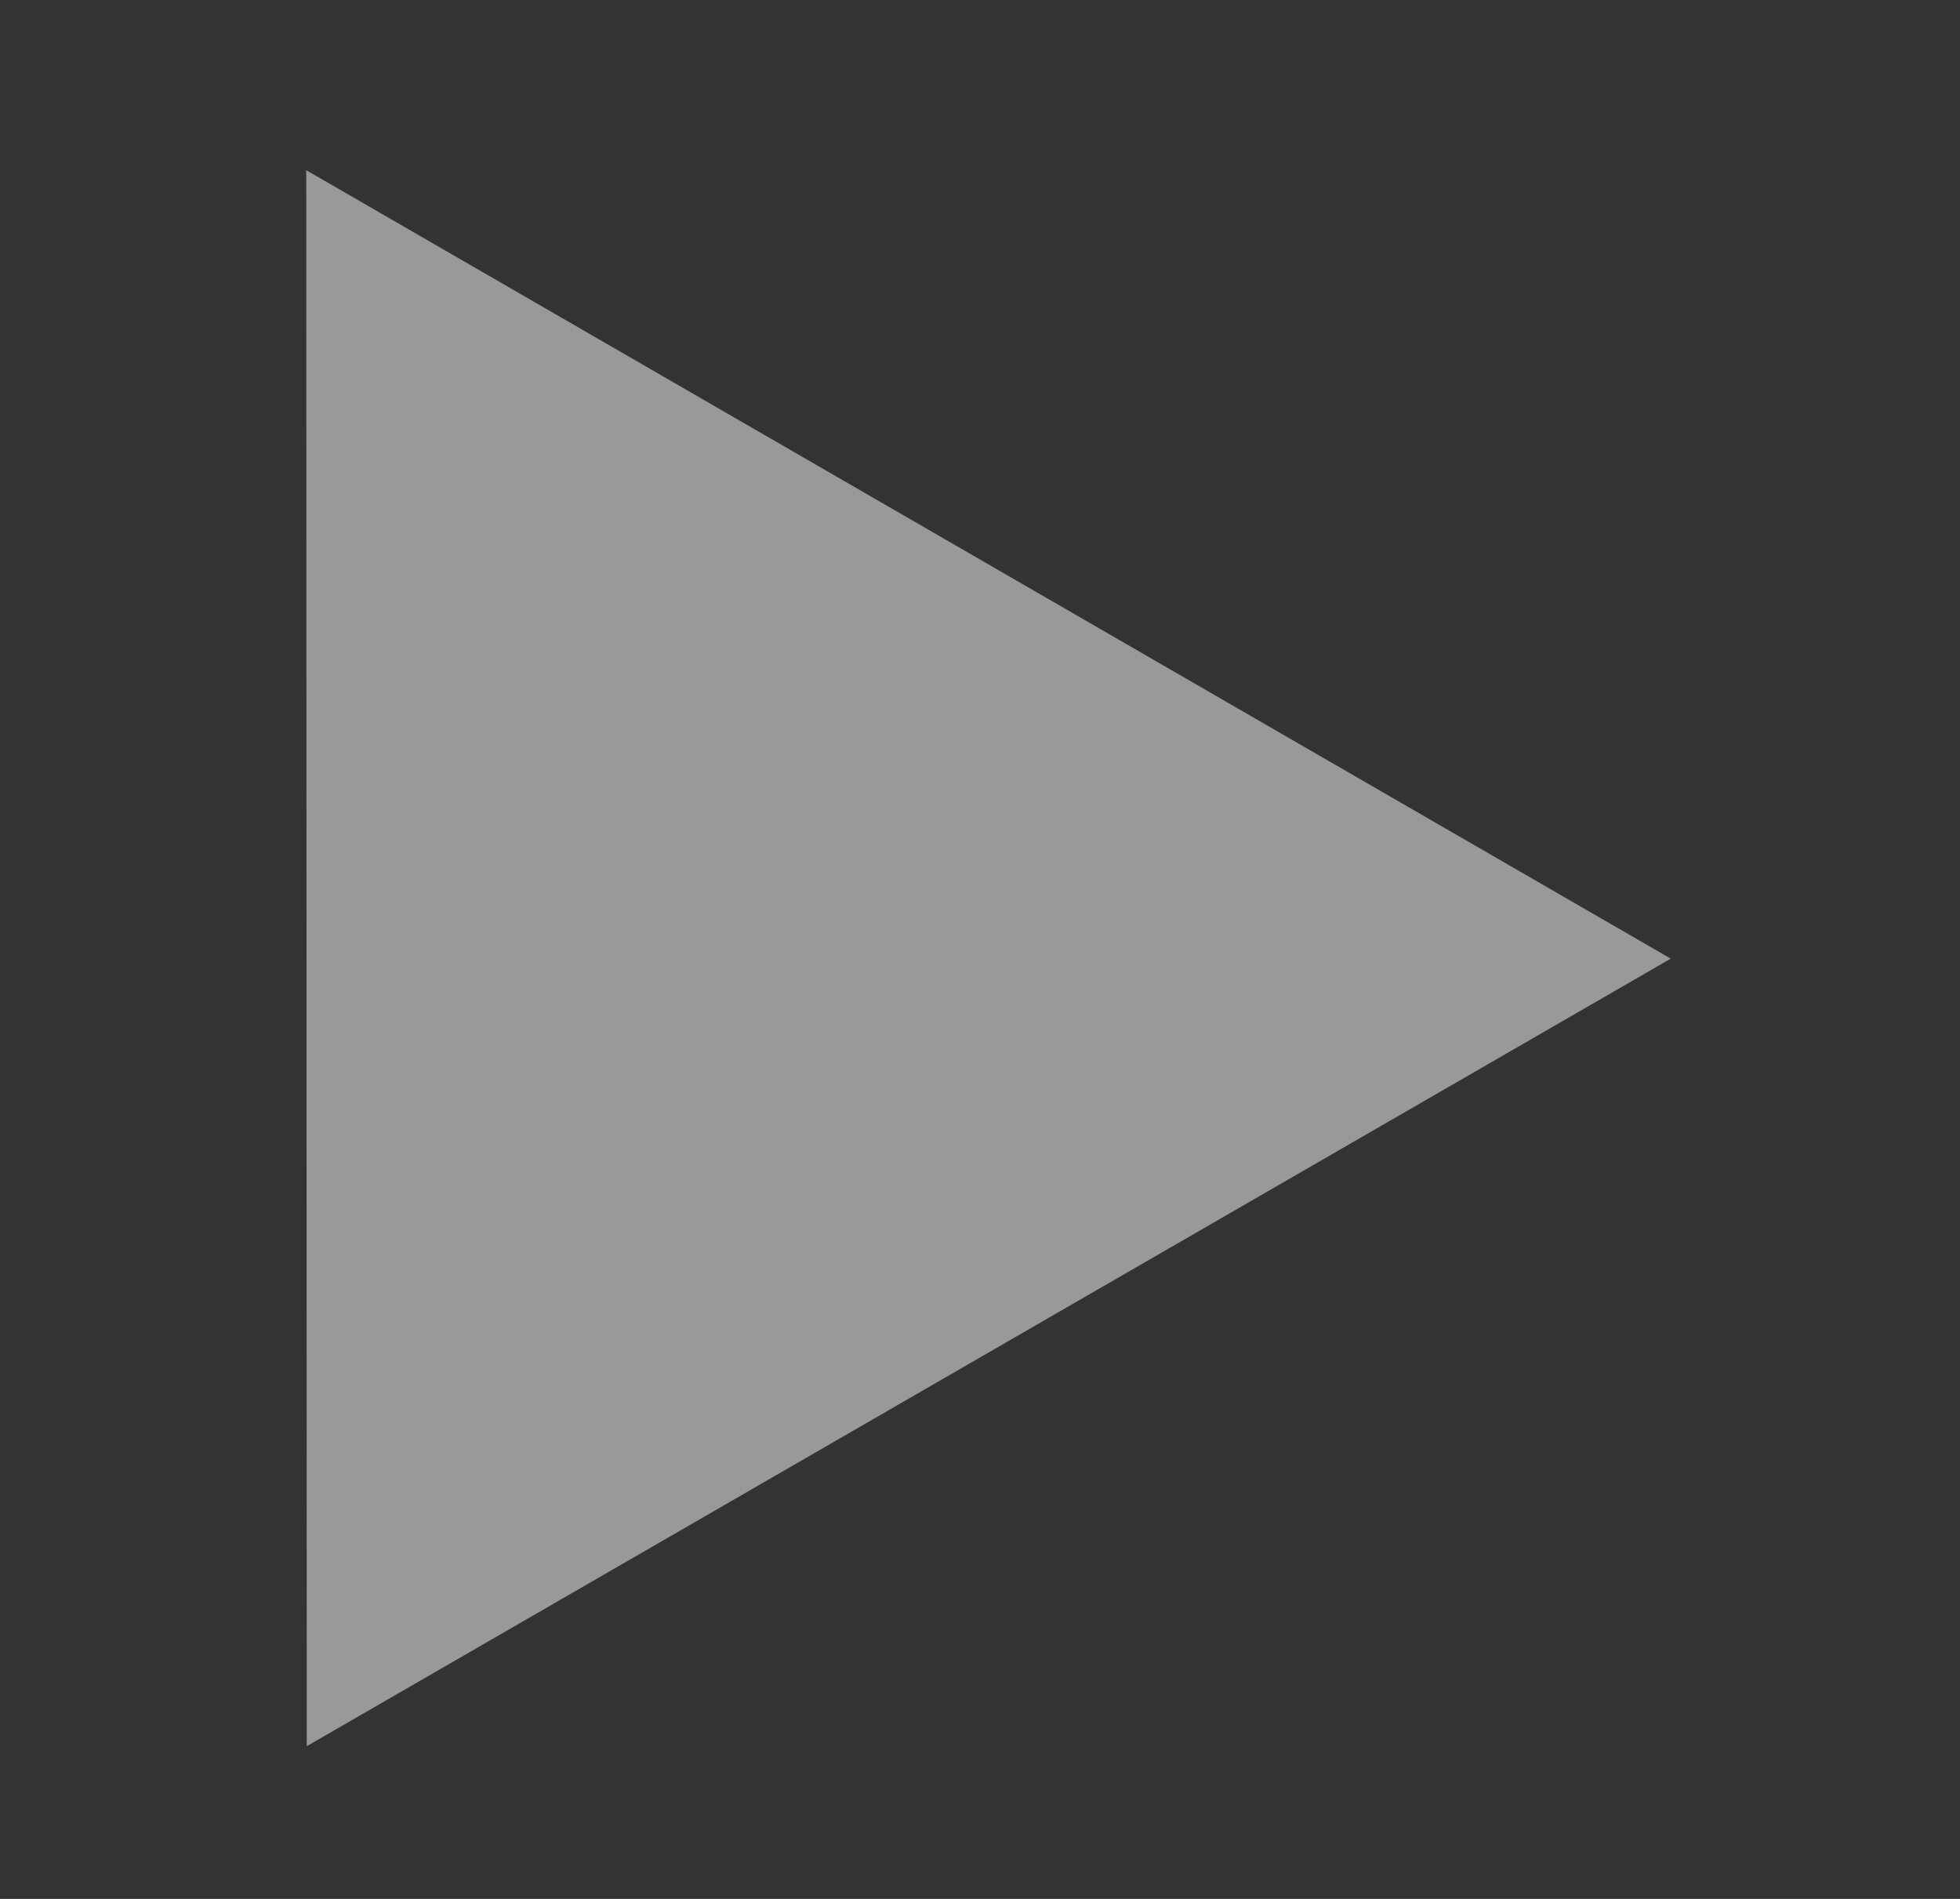 <svg xmlns="http://www.w3.org/2000/svg" xmlns:xlink="http://www.w3.org/1999/xlink" width="224" height="217" viewBox="0 0 224 217">
  <rect x="0" y="0" width="224" height="217" fill="#333333" stroke="none"/>
  <defs>
    <clipPath id="clip-Transparent_Play_Button">
      <rect width="224" height="217"/>
    </clipPath>
  </defs>
  <g id="Transparent_Play_Button" data-name="Transparent Play Button" clip-path="url(#clip-Transparent_Play_Button)">
    <path id="Polygon_12" data-name="Polygon 12" d="M90,0l90,156H0Z" transform="translate(-42.942 64.45) rotate(-30)" fill="rgba(255,255,255,0.5)"/>
  </g>
</svg>
